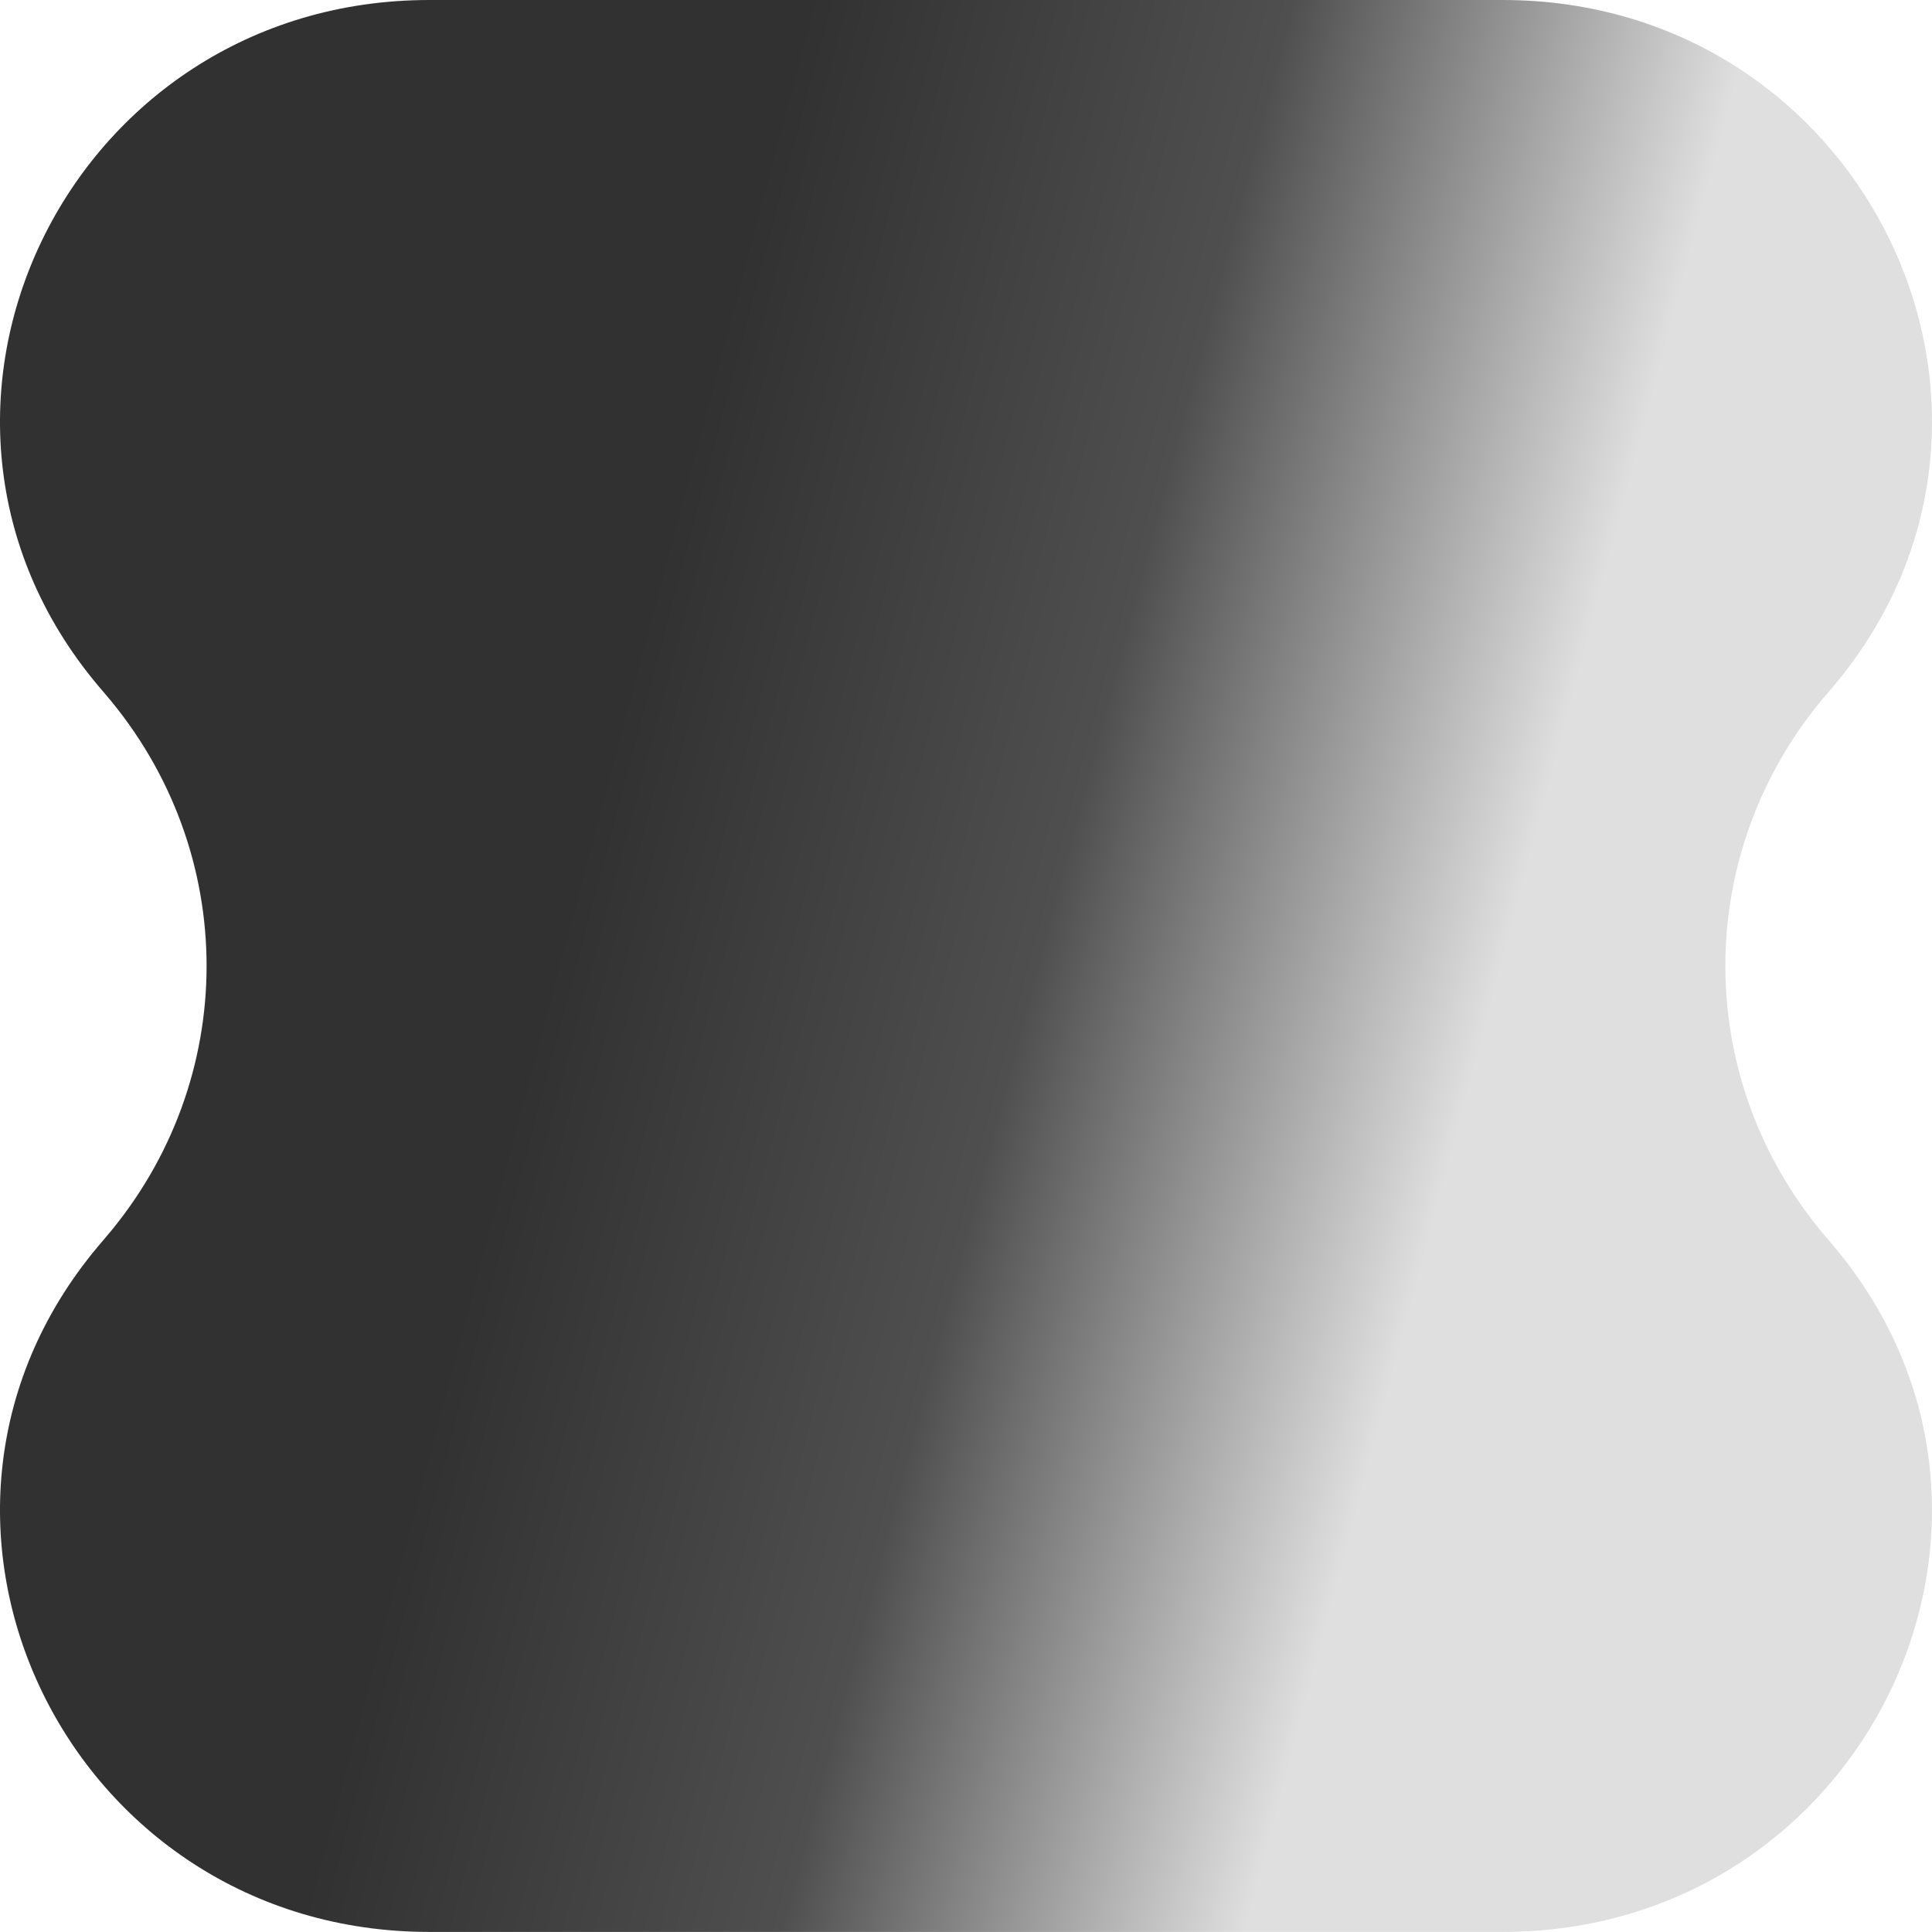 <?xml version="1.0" encoding="utf-8"?>
<svg xmlns="http://www.w3.org/2000/svg" fill="none" height="100%" overflow="visible" preserveAspectRatio="none" style="display: block;" viewBox="0 0 60 60" width="100%">
<path d="M56.726 21.563C56.805 21.469 56.885 21.376 56.964 21.282C64.082 12.785 57.885 0 46.665 0H13.335C2.115 0 -4.082 12.785 3.036 21.281C3.115 21.374 3.194 21.468 3.274 21.561C7.463 26.453 7.463 33.545 3.274 38.437C3.195 38.531 3.115 38.624 3.036 38.718C-4.082 47.214 2.115 59.998 13.335 59.998H46.664C57.885 59.998 64.082 47.214 56.962 38.718C56.883 38.624 56.805 38.531 56.724 38.437C52.535 33.545 52.535 26.453 56.724 21.561L56.726 21.563Z" fill="url(#paint0_linear_0_731)" id="Vector"/>
<defs>
<linearGradient gradientUnits="userSpaceOnUse" id="paint0_linear_0_731" x1="2.024" x2="55.097" y1="-1.876" y2="12.201">
<stop offset="0.415" stop-color="#313131"/>
<stop offset="0.68" stop-color="#4F4F4F"/>
<stop offset="0.934" stop-color="#DFDFDF"/>
</linearGradient>
</defs>
</svg>